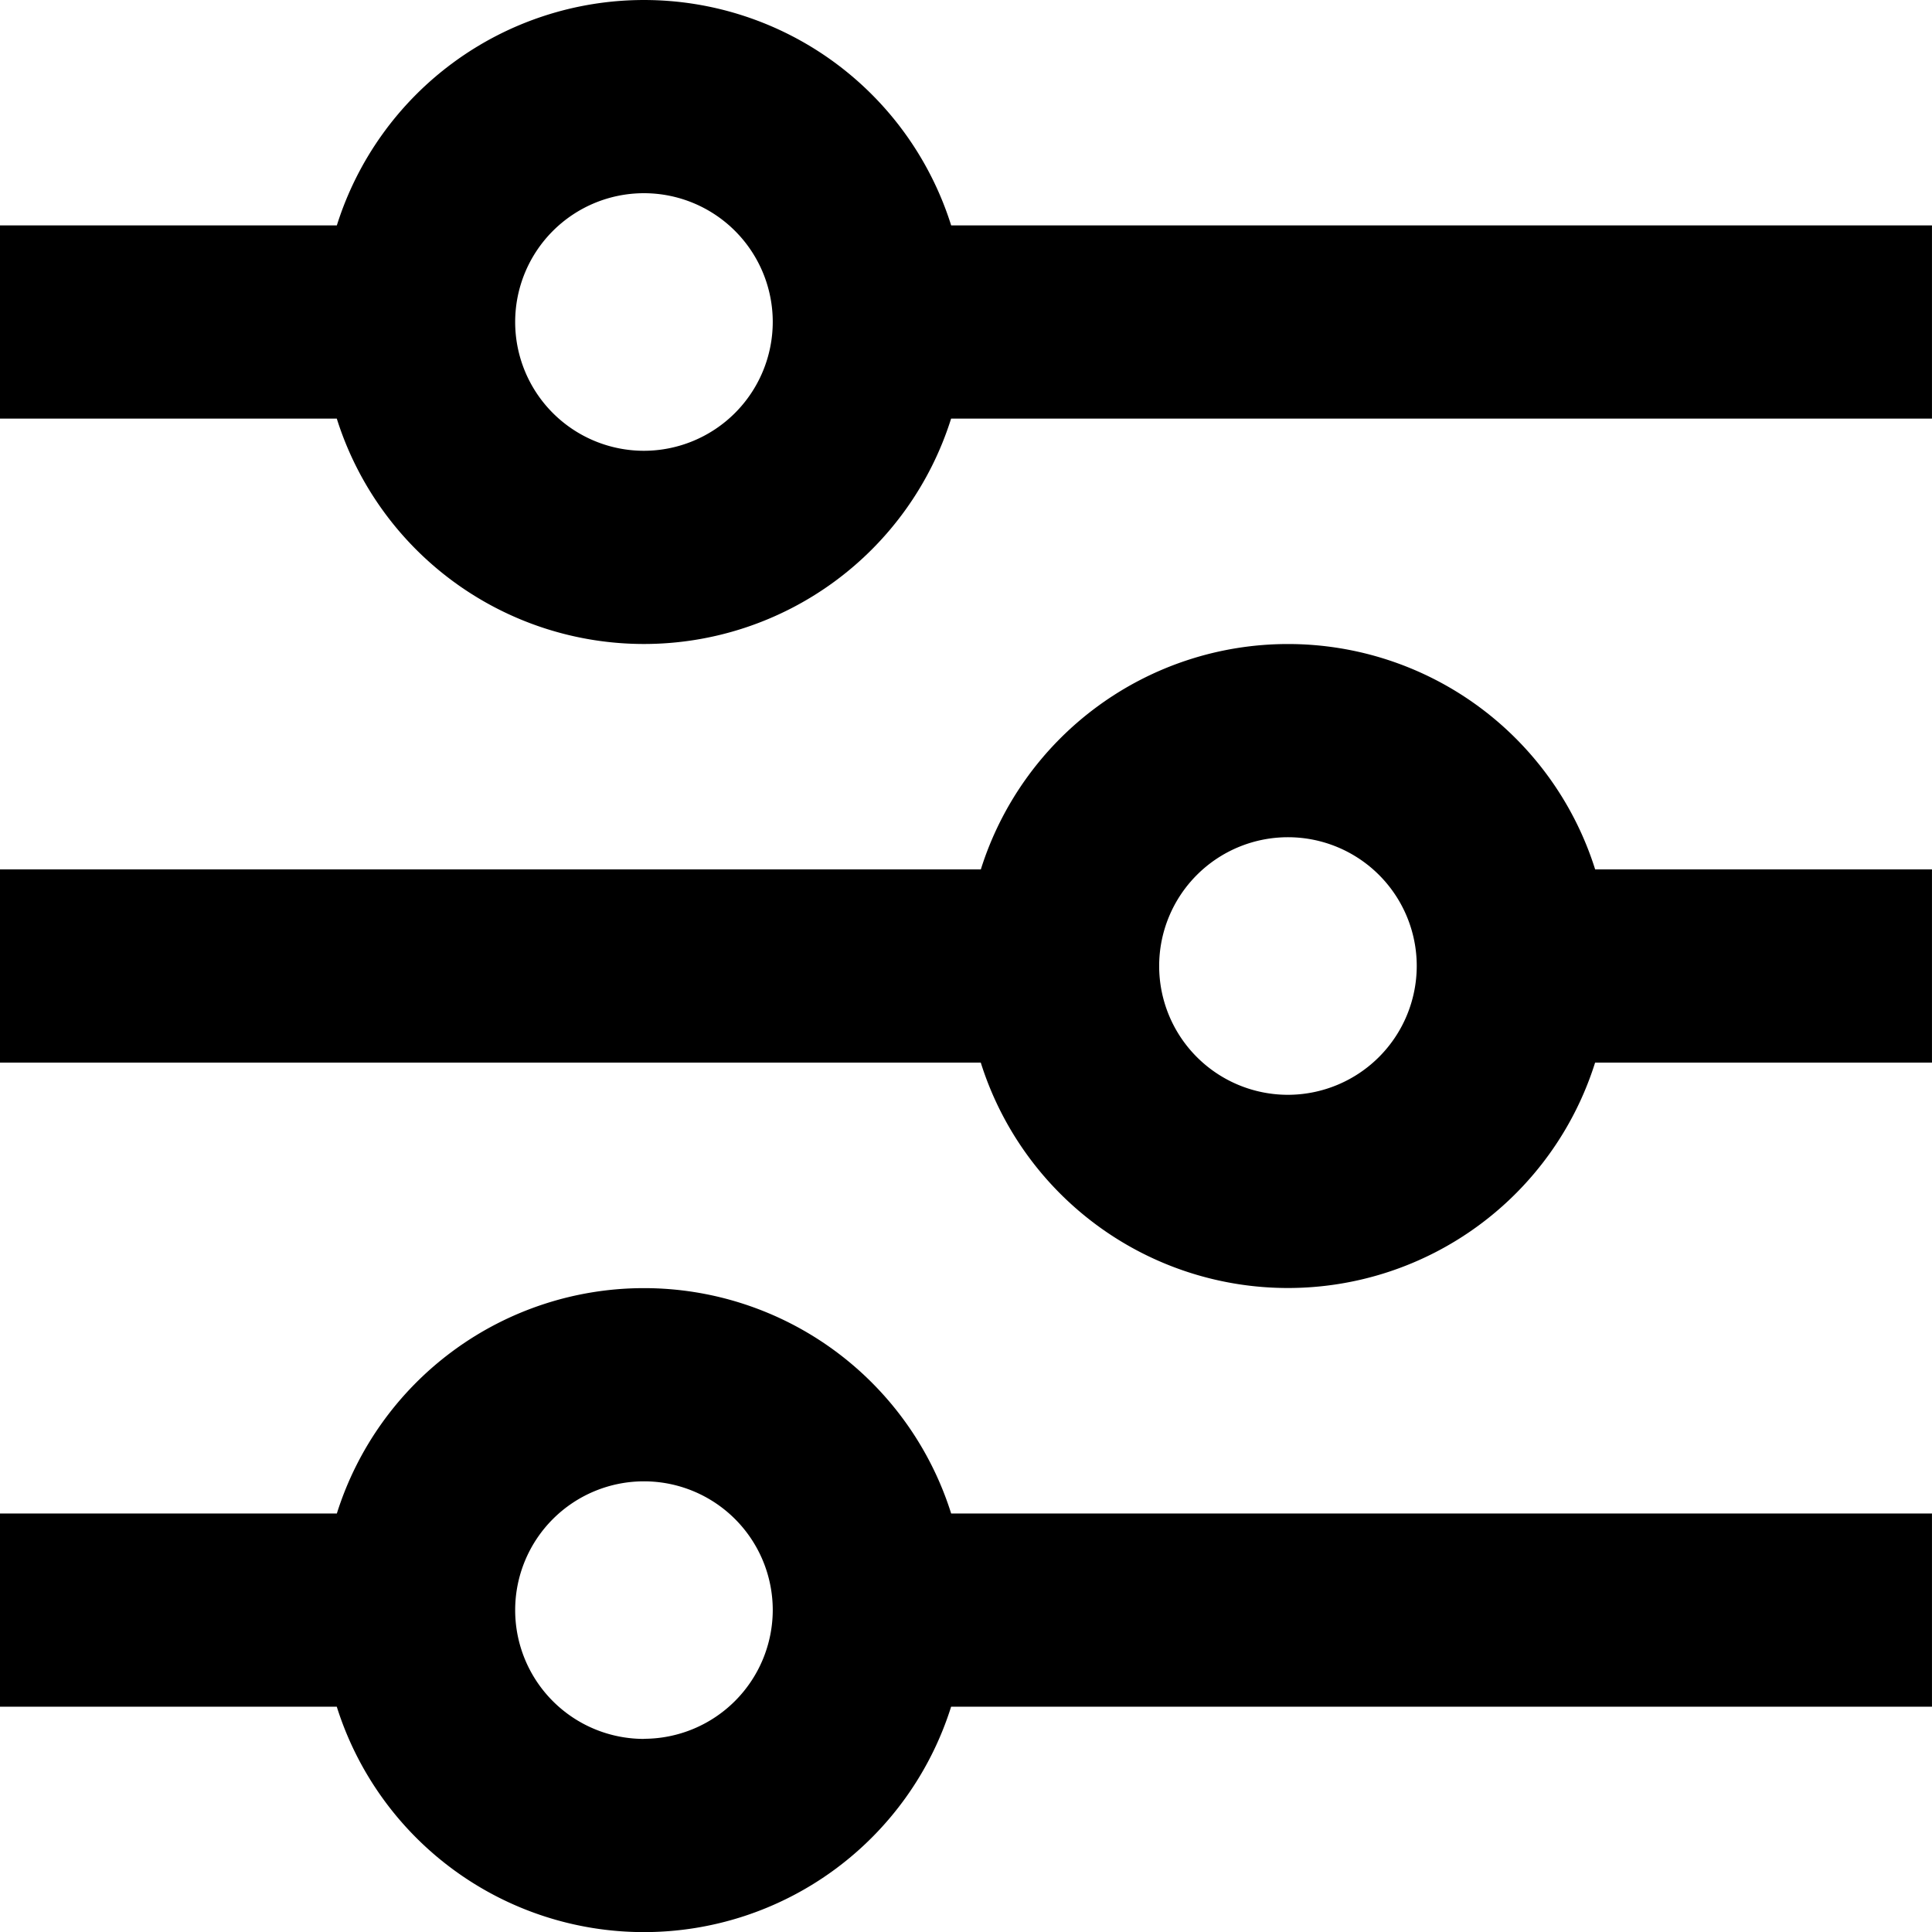 <?xml version="1.0" encoding="UTF-8"?>
<svg xmlns="http://www.w3.org/2000/svg" width="67.399" height="67.4" viewBox="0 0 67.399 67.4">
  <path d="M249.4,142.33H237.65a11.233,11.233,0,0,0-21.431,0H182v6.74h34.217a11.233,11.233,0,0,0,21.431,0H249.4Zm-22.467,7.863a4.493,4.493,0,1,1,4.493-4.493A4.5,4.5,0,0,1,226.935,150.193ZM249.4,164.8H215.184a11.233,11.233,0,0,0-21.431,0H182v6.74h11.751a11.233,11.233,0,0,0,21.431,0H249.4Zm-44.933,7.863a4.493,4.493,0,1,1,4.493-4.493A4.5,4.5,0,0,1,204.468,172.659Zm44.933-52.8H215.184a11.233,11.233,0,0,0-21.431,0H182v6.74h11.751a11.233,11.233,0,0,0,21.431,0H249.4Zm-44.933,7.863a4.493,4.493,0,1,1,4.493-4.493A4.5,4.5,0,0,1,204.468,127.726Z" transform="translate(-182.002 -112)"></path>
</svg>
